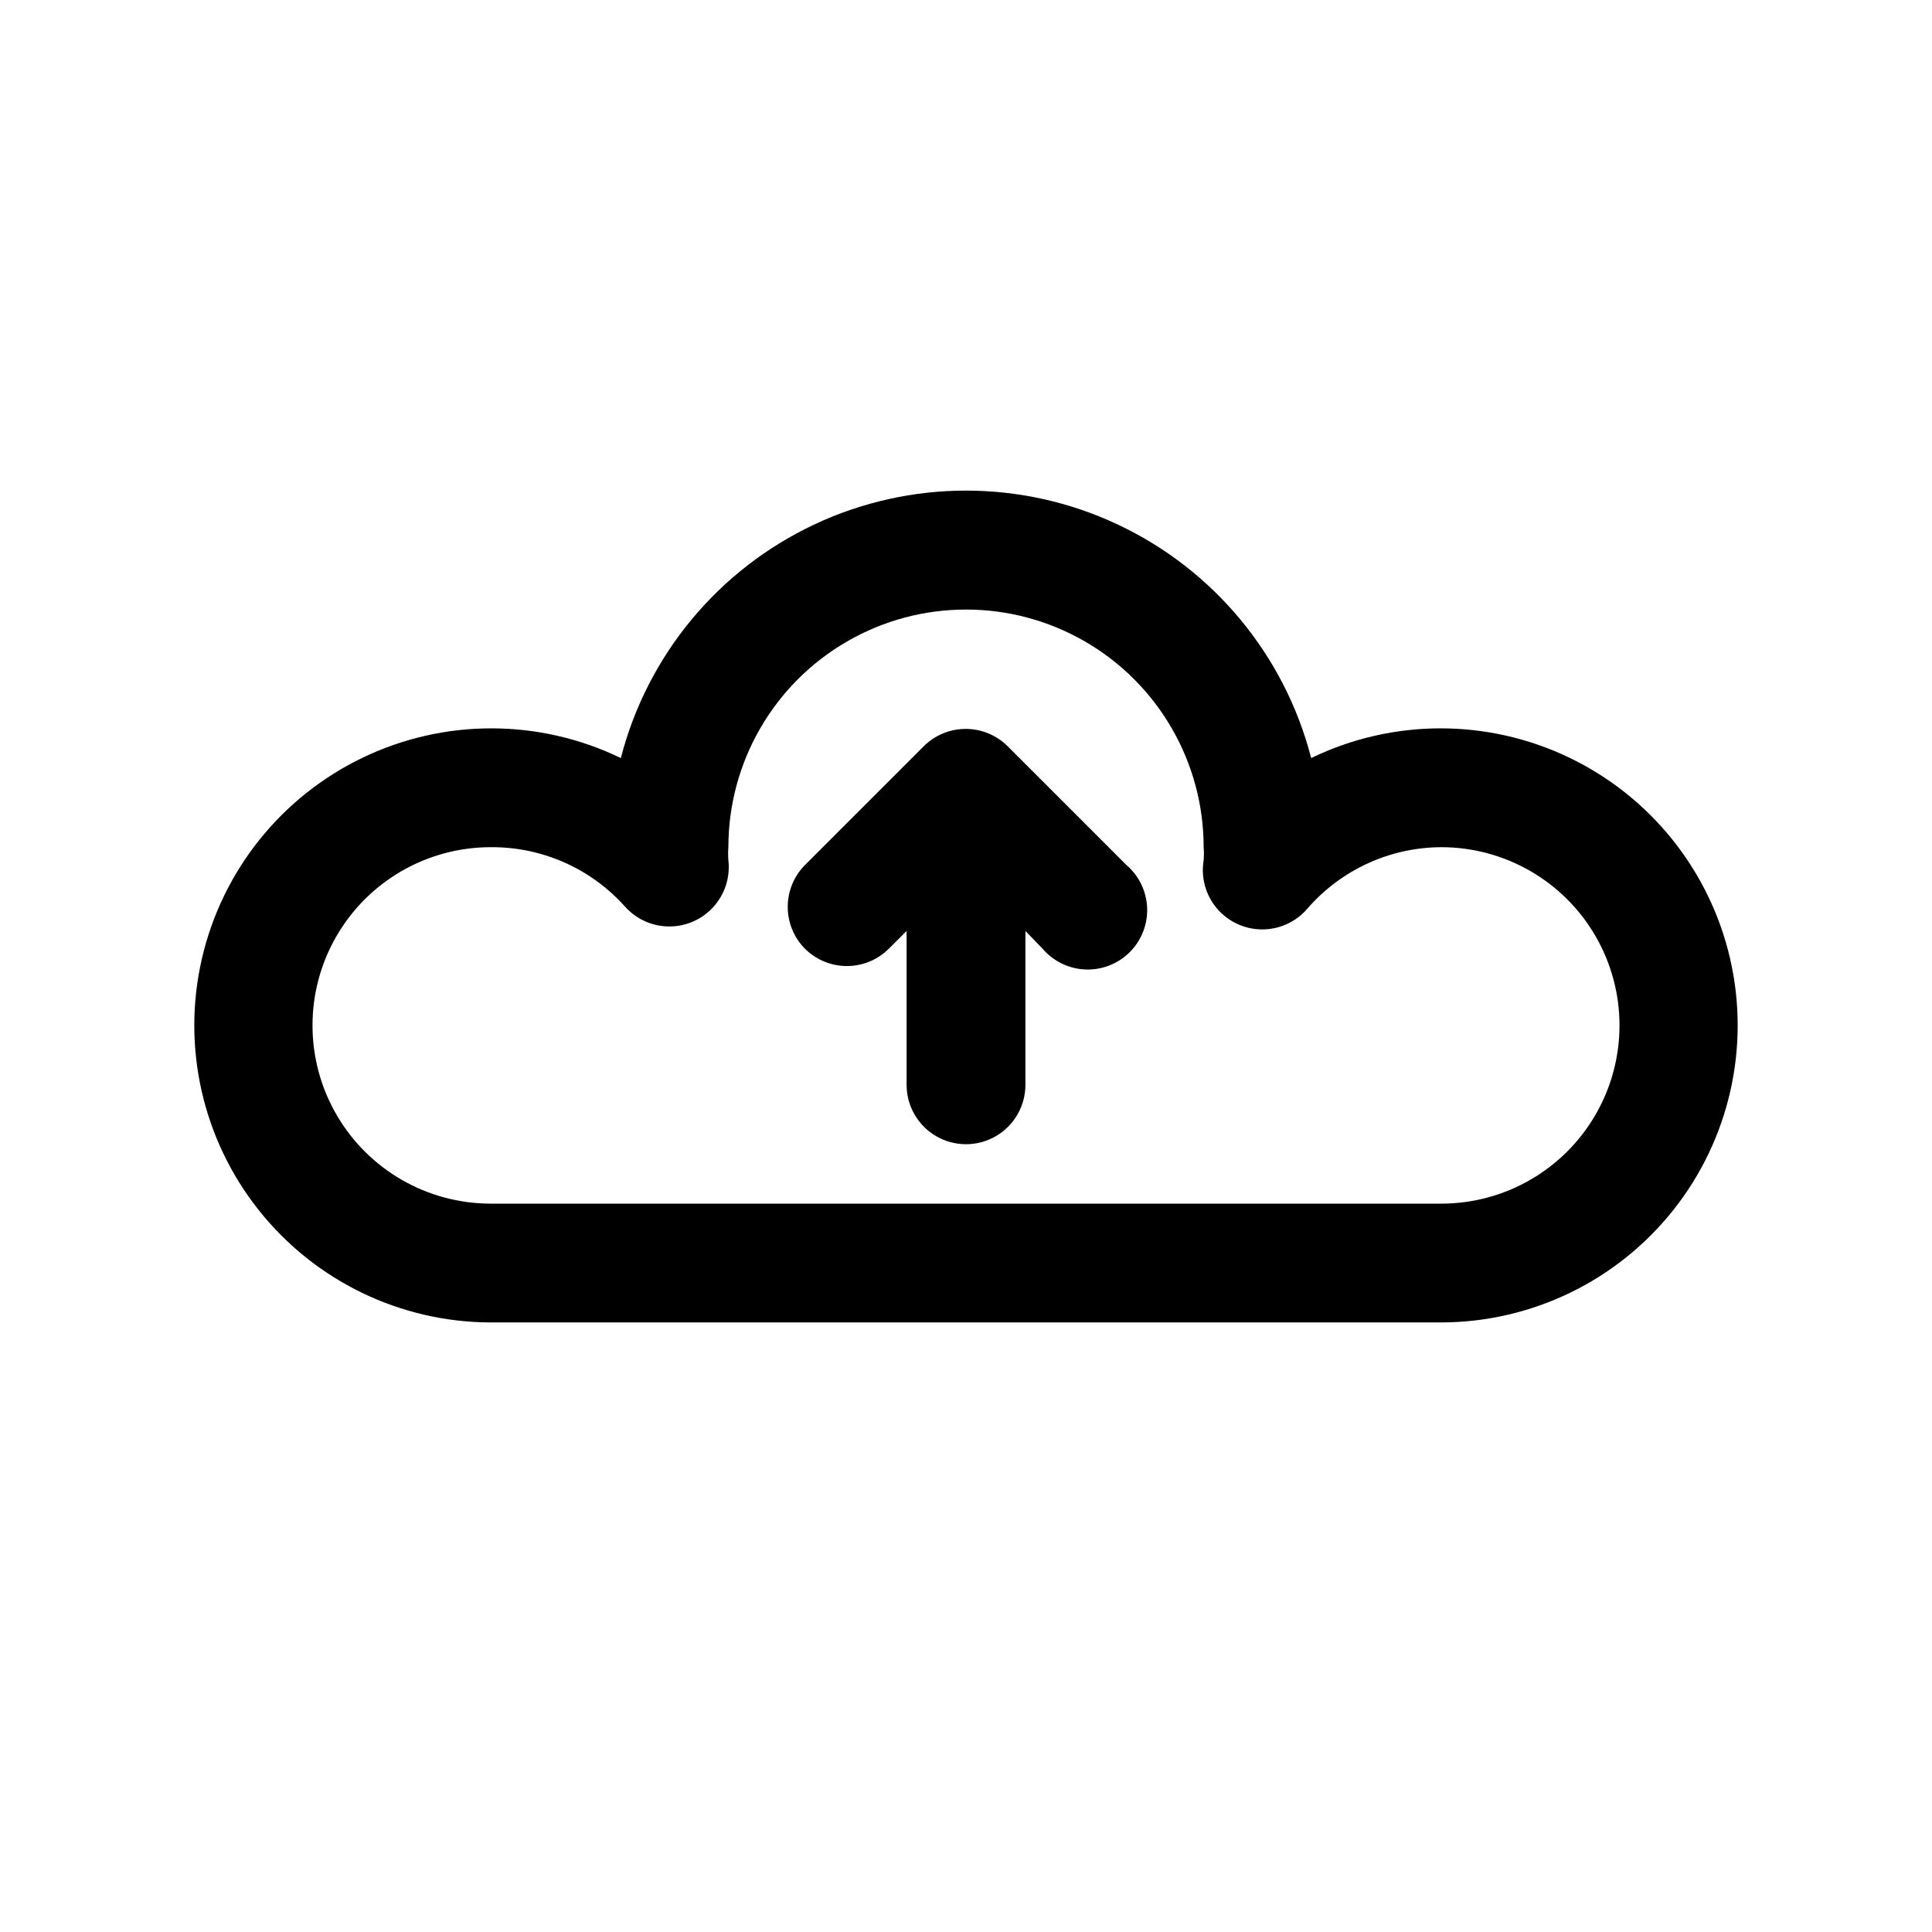 <?xml version="1.0" encoding="UTF-8"?>
<!-- Uploaded to: ICON Repo, www.svgrepo.com, Generator: ICON Repo Mixer Tools -->
<svg fill="#000000" width="800px" height="800px" version="1.1" viewBox="144 144 512 512" xmlns="http://www.w3.org/2000/svg">
 <path d="m274.05 494.46h251.9c23.957-0.047 46.59-11.008 61.484-29.77 14.898-18.762 20.441-43.285 15.059-66.633-5.383-23.344-21.102-42.969-42.707-53.316-21.609-10.348-46.754-10.289-68.312 0.152-7.023-27.242-25.824-49.934-51.281-61.902-25.457-11.969-54.926-11.969-80.387 0-25.457 11.969-44.254 34.66-51.277 61.902-21.562-10.441-46.707-10.5-68.312-0.152-21.609 10.348-37.328 29.973-42.711 53.316-5.383 23.348 0.16 47.871 15.059 66.633 14.895 18.762 37.527 29.723 61.484 29.77zm0-125.95v0.004c13.57-0.109 26.531 5.625 35.582 15.742 2.984 3.352 7.262 5.269 11.754 5.269 4.488 0 8.766-1.914 11.754-5.269 2.988-3.352 4.402-7.82 3.887-12.281-0.094-1.152-0.094-2.309 0-3.461 0-22.5 12.004-43.289 31.488-54.539s43.488-11.25 62.977 0c19.484 11.25 31.488 32.039 31.488 54.539 0.094 1.152 0.094 2.309 0 3.461-0.762 4.566 0.523 9.238 3.519 12.77 2.992 3.531 7.391 5.566 12.02 5.562 4.629-0.004 9.023-2.043 12.012-5.578 8.926-10.25 21.832-16.16 35.422-16.215 16.875 0 32.469 9 40.906 23.613s8.438 32.621 0 47.234-24.031 23.617-40.906 23.617h-251.9c-16.875 0-32.469-9.004-40.906-23.617s-8.438-32.621 0-47.234 24.031-23.613 40.906-23.613zm83.285 26.922v0.004c-2.934-2.949-4.578-6.941-4.578-11.102 0-4.156 1.645-8.148 4.578-11.098l31.488-31.488c2.949-2.934 6.941-4.578 11.098-4.578 4.16 0 8.152 1.645 11.102 4.578l31.488 31.488c3.332 2.852 5.32 6.965 5.492 11.352 0.168 4.383-1.5 8.637-4.602 11.738-3.102 3.102-7.356 4.769-11.738 4.602-4.383-0.172-8.5-2.16-11.352-5.492l-4.566-4.723v40.777c0 5.625-3 10.82-7.871 13.633s-10.875 2.812-15.746 0-7.871-8.008-7.871-13.633v-40.777l-4.566 4.566v-0.004c-2.934 3.004-6.945 4.707-11.145 4.738-4.199 0.027-8.234-1.621-11.211-4.578z"/>
</svg>